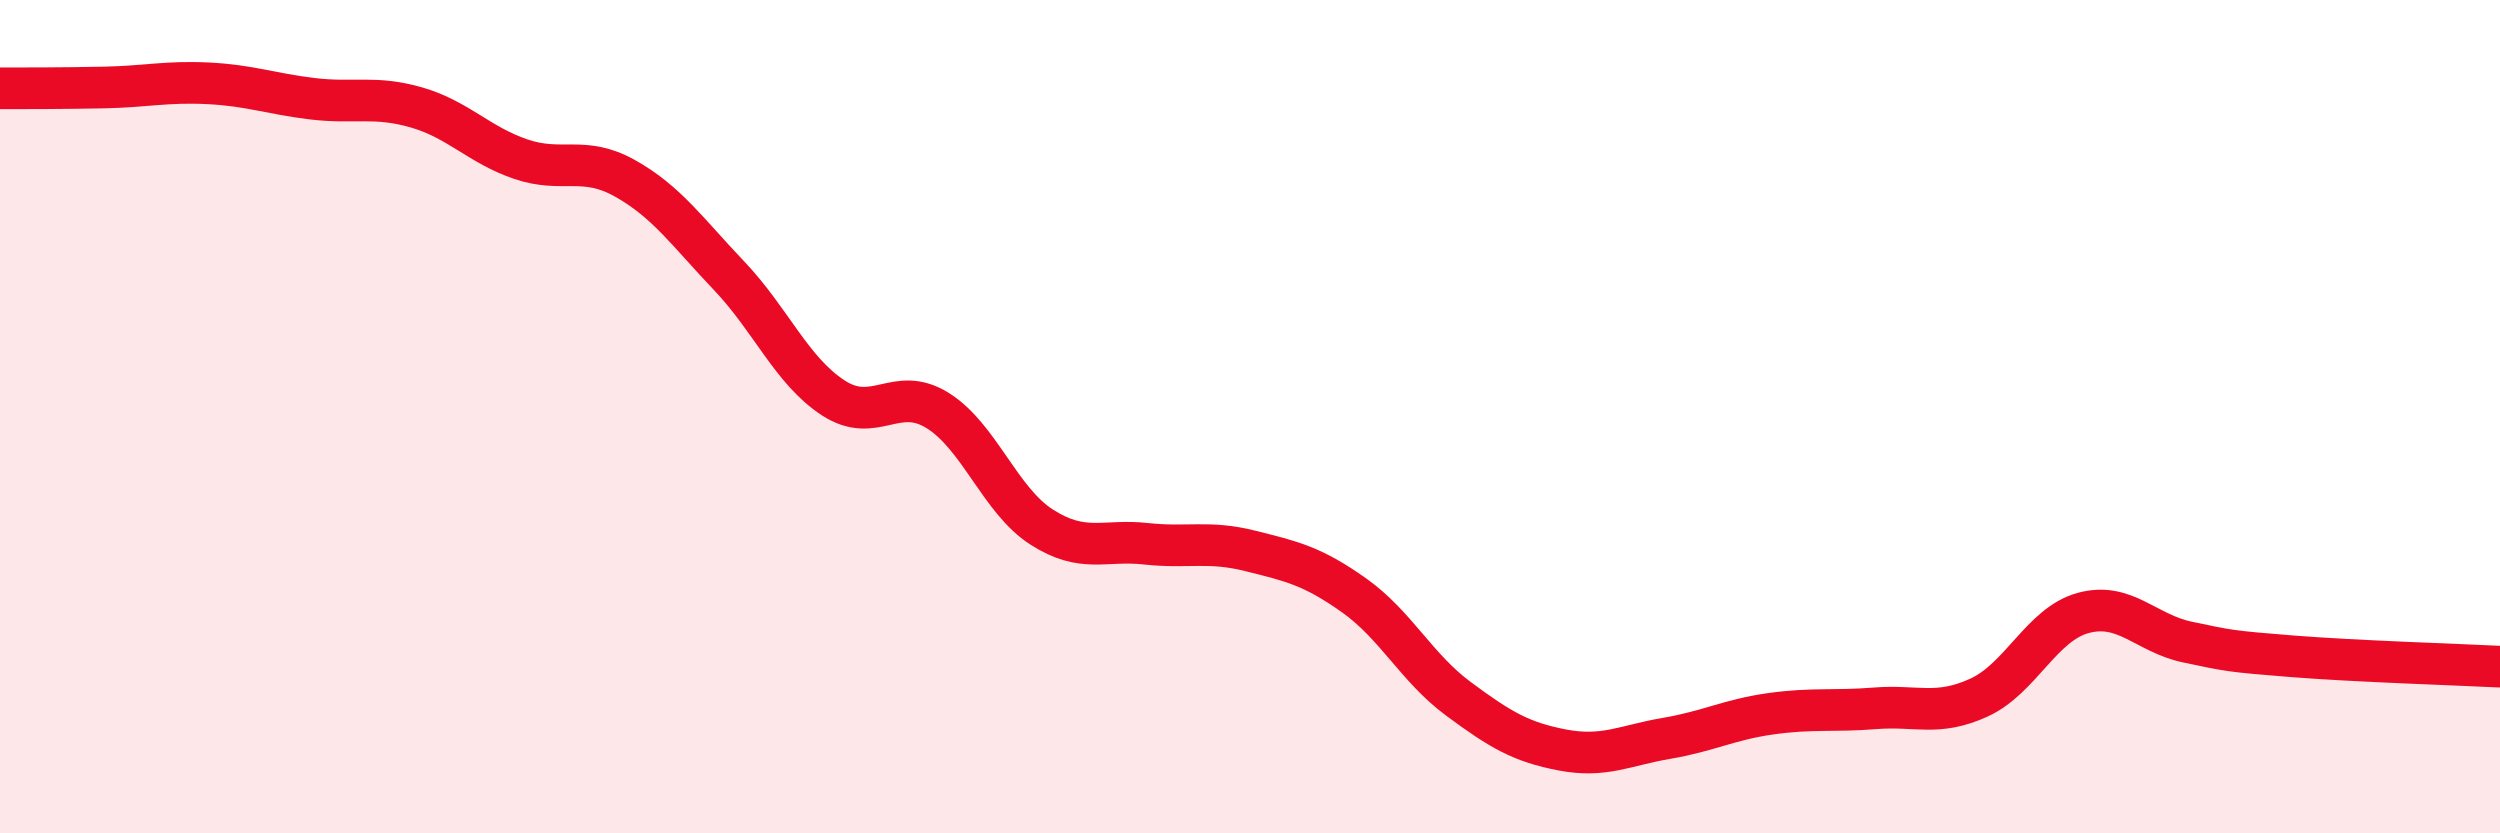 
    <svg width="60" height="20" viewBox="0 0 60 20" xmlns="http://www.w3.org/2000/svg">
      <path
        d="M 0,2.12 C 0.5,2.12 1.5,2.12 2.5,2.1 C 3.5,2.08 4,1.95 5,2 C 6,2.05 6.5,2.25 7.5,2.37 C 8.5,2.49 9,2.29 10,2.58 C 11,2.87 11.5,3.48 12.5,3.82 C 13.5,4.16 14,3.72 15,4.28 C 16,4.84 16.5,5.57 17.5,6.62 C 18.5,7.67 19,8.9 20,9.55 C 21,10.2 21.5,9.23 22.5,9.85 C 23.5,10.47 24,12.01 25,12.65 C 26,13.29 26.5,12.94 27.5,13.05 C 28.5,13.16 29,12.97 30,13.22 C 31,13.47 31.5,13.58 32.5,14.29 C 33.5,15 34,16.03 35,16.77 C 36,17.51 36.5,17.81 37.5,18 C 38.5,18.19 39,17.89 40,17.72 C 41,17.55 41.5,17.27 42.5,17.13 C 43.5,16.99 44,17.08 45,17 C 46,16.92 46.5,17.2 47.5,16.74 C 48.5,16.28 49,14.98 50,14.71 C 51,14.44 51.5,15.2 52.5,15.41 C 53.5,15.62 53.5,15.63 55,15.75 C 56.5,15.87 59,15.95 60,16L60 20L0 20Z"
        fill="#EB0A25"
        opacity="0.1"
        stroke-linecap="round"
        stroke-linejoin="round"
      />
      <path
        d="M 0,2.12 C 0.5,2.12 1.5,2.12 2.5,2.1 C 3.5,2.08 4,1.95 5,2 C 6,2.05 6.5,2.25 7.5,2.37 C 8.5,2.49 9,2.29 10,2.58 C 11,2.87 11.5,3.48 12.5,3.82 C 13.5,4.16 14,3.72 15,4.28 C 16,4.84 16.5,5.57 17.5,6.62 C 18.5,7.67 19,8.9 20,9.55 C 21,10.2 21.5,9.23 22.5,9.85 C 23.5,10.47 24,12.01 25,12.65 C 26,13.29 26.5,12.94 27.5,13.05 C 28.5,13.16 29,12.97 30,13.22 C 31,13.47 31.5,13.58 32.5,14.29 C 33.5,15 34,16.03 35,16.77 C 36,17.51 36.5,17.81 37.5,18 C 38.5,18.19 39,17.89 40,17.72 C 41,17.55 41.5,17.27 42.5,17.13 C 43.5,16.99 44,17.08 45,17 C 46,16.92 46.5,17.2 47.5,16.74 C 48.5,16.28 49,14.98 50,14.71 C 51,14.44 51.5,15.2 52.5,15.41 C 53.5,15.62 53.5,15.63 55,15.75 C 56.5,15.87 59,15.95 60,16"
        stroke="#EB0A25"
        stroke-width="1"
        fill="none"
        stroke-linecap="round"
        stroke-linejoin="round"
      />
    </svg>
  